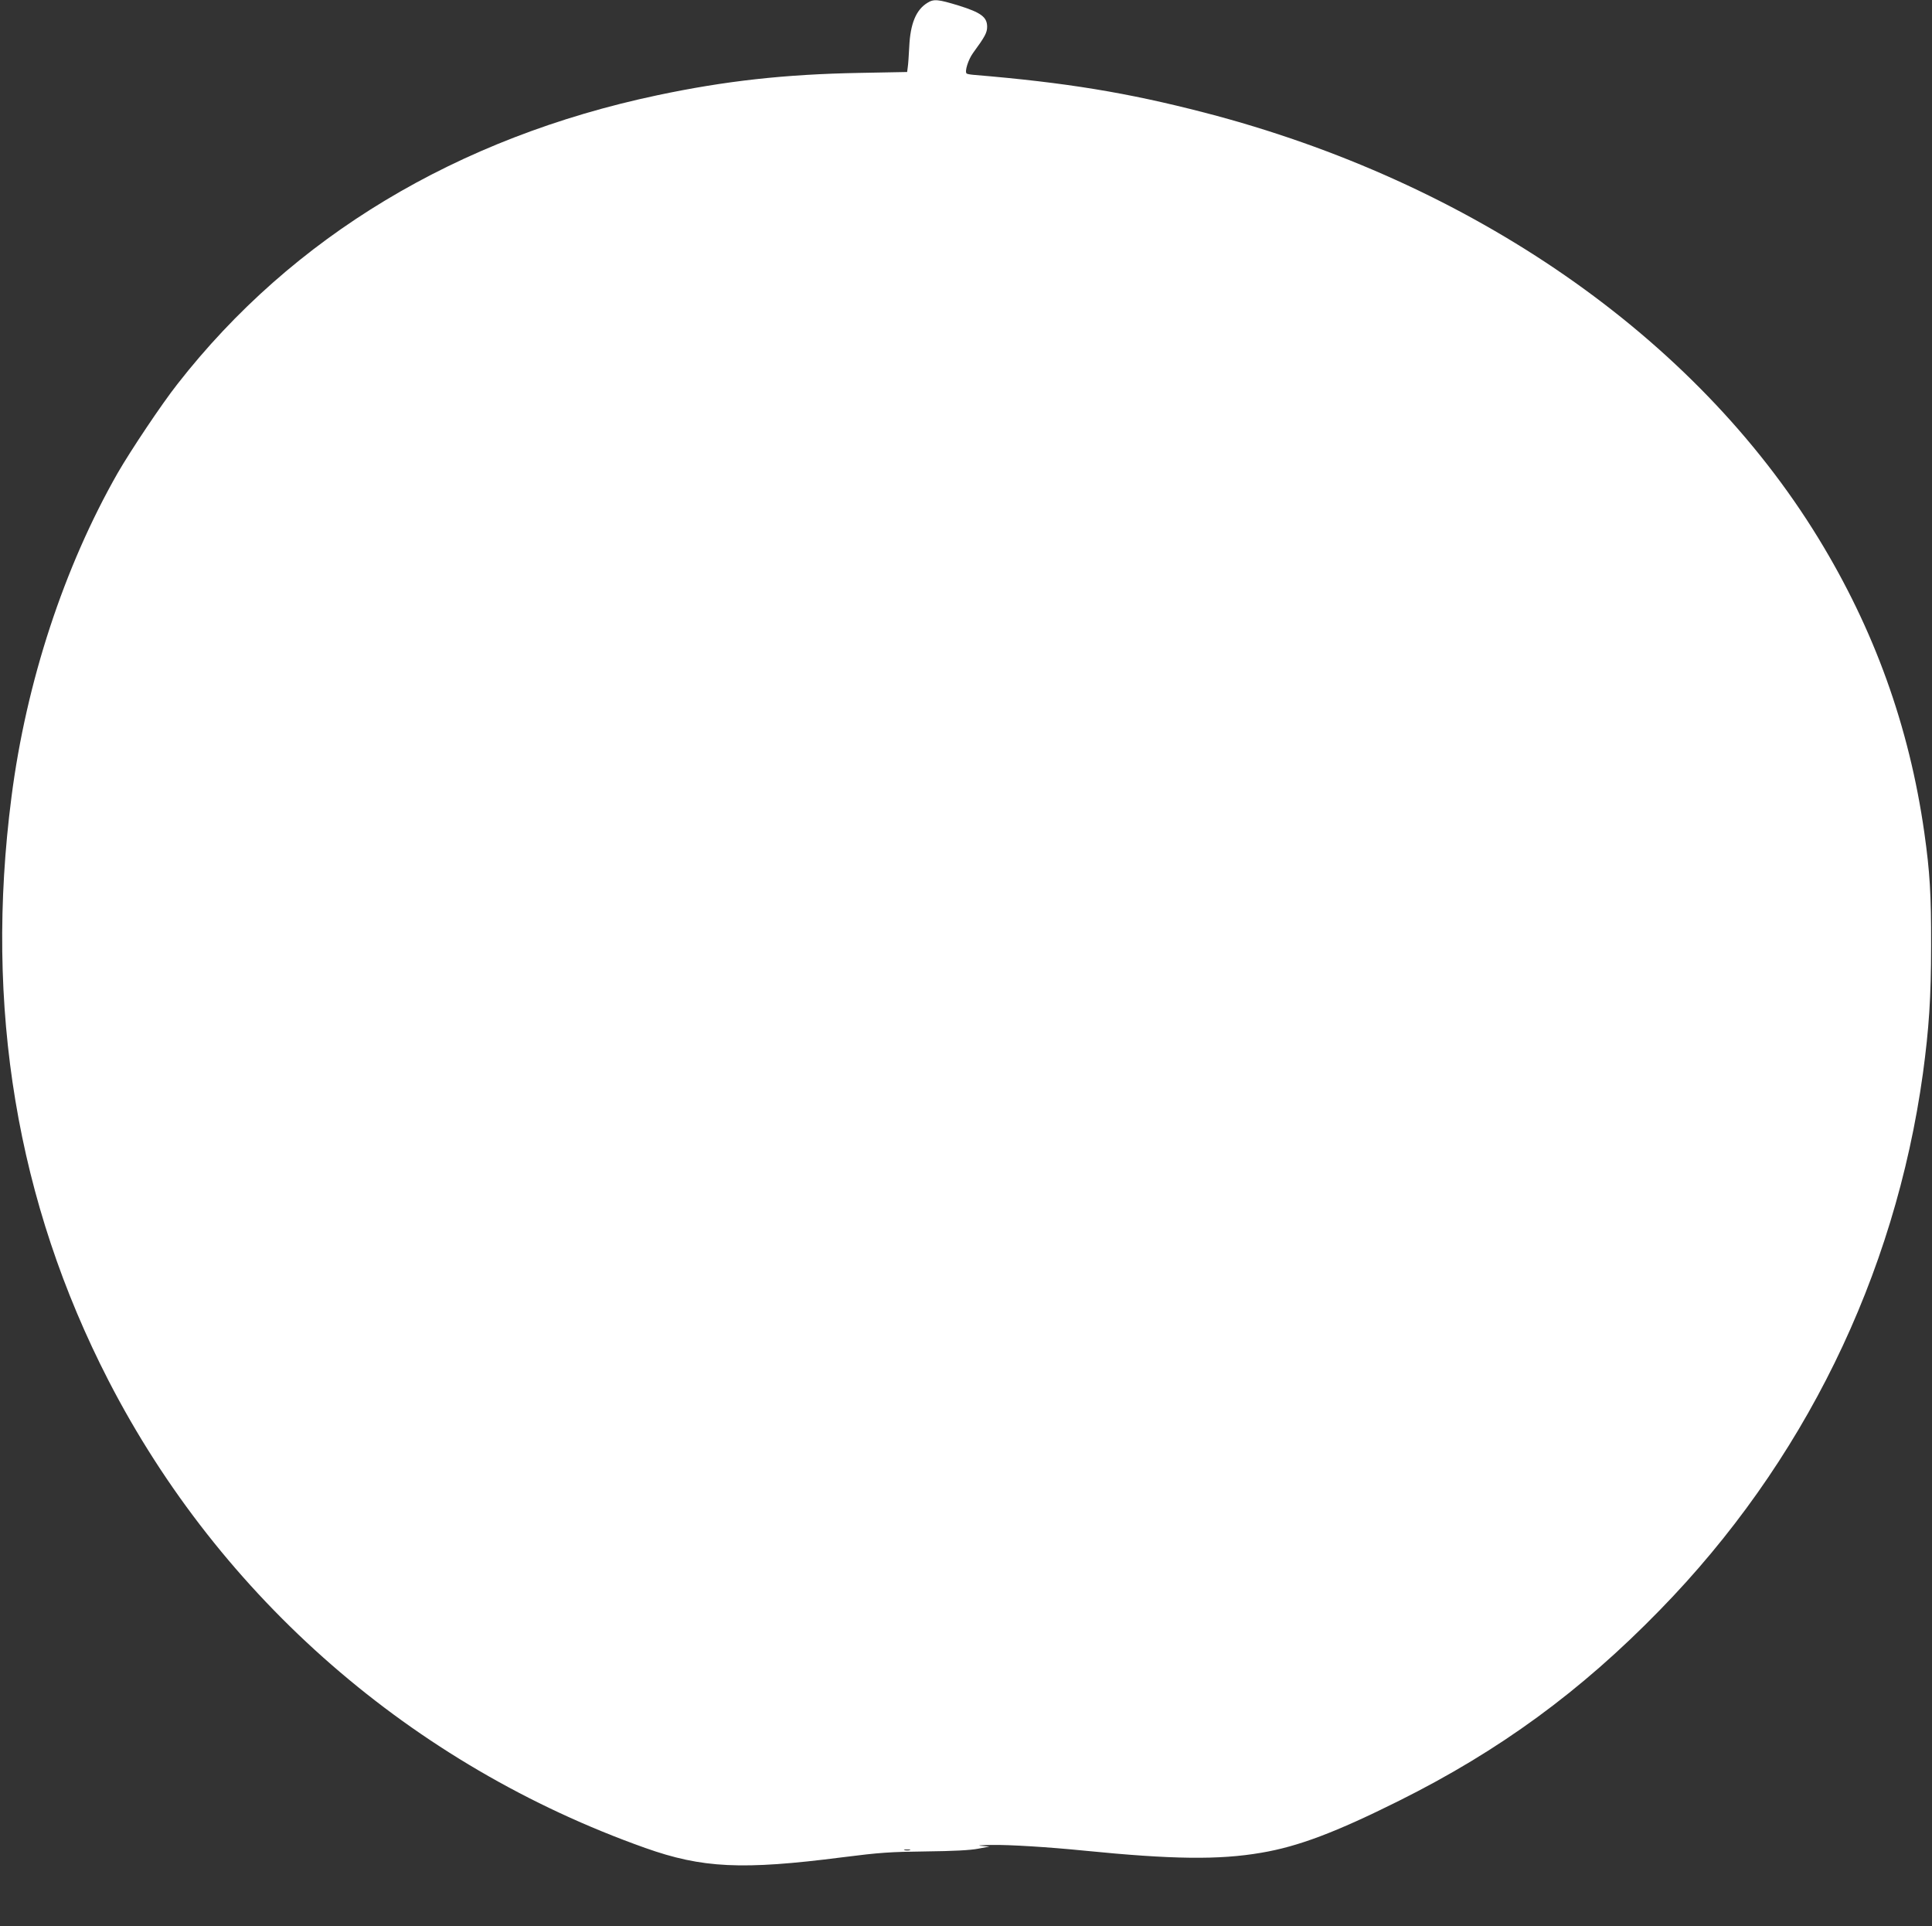 <?xml version="1.0" standalone="no"?>
<!DOCTYPE svg PUBLIC "-//W3C//DTD SVG 20010904//EN"
 "http://www.w3.org/TR/2001/REC-SVG-20010904/DTD/svg10.dtd">
<svg version="1.0" xmlns="http://www.w3.org/2000/svg"
 width="1280pt" height="1276pt" viewBox="0 0 1280 1276"
 preserveAspectRatio="xMidYMid meet">
<rect x="0" y="0" width="1280" height="1276" fill="#333333" stroke="none"/>
<g transform="translate(0,1276) scale(0.1,-0.1)"
fill="#ffffff" stroke="none">
<path d="M6144 12741 c-75 -46 -113 -138 -120 -291 -3 -58 -7 -119 -10 -136
l-4 -31 -318 -6 c-493 -9 -888 -53 -1337 -148 -1325 -280 -2418 -937 -3180
-1914 -104 -132 -309 -439 -395 -588 -356 -624 -606 -1385 -704 -2147 -180
-1391 35 -2684 643 -3866 742 -1441 2013 -2548 3556 -3096 377 -134 642 -147
1305 -62 252 32 316 36 555 39 180 2 295 8 345 18 l75 14 -55 5 c-31 2 -1 5
70 6 116 2 376 -14 615 -38 581 -58 890 -62 1170 -14 245 41 496 136 915 345
664 331 1202 724 1726 1262 951 973 1558 2211 1744 3557 40 296 54 502 54 845
1 339 -8 488 -45 750 -100 702 -331 1344 -702 1950 -817 1335 -2295 2360
-4067 2819 -510 132 -916 199 -1528 250 -24 2 -45 6 -48 9 -14 14 11 92 42
135 81 111 94 136 94 175 0 64 -41 94 -188 140 -138 42 -165 45 -208 18z
m-116 -12238 c-10 -2 -26 -2 -35 0 -10 3 -2 5 17 5 19 0 27 -2 18 -5z"/>
</g>
</svg>
